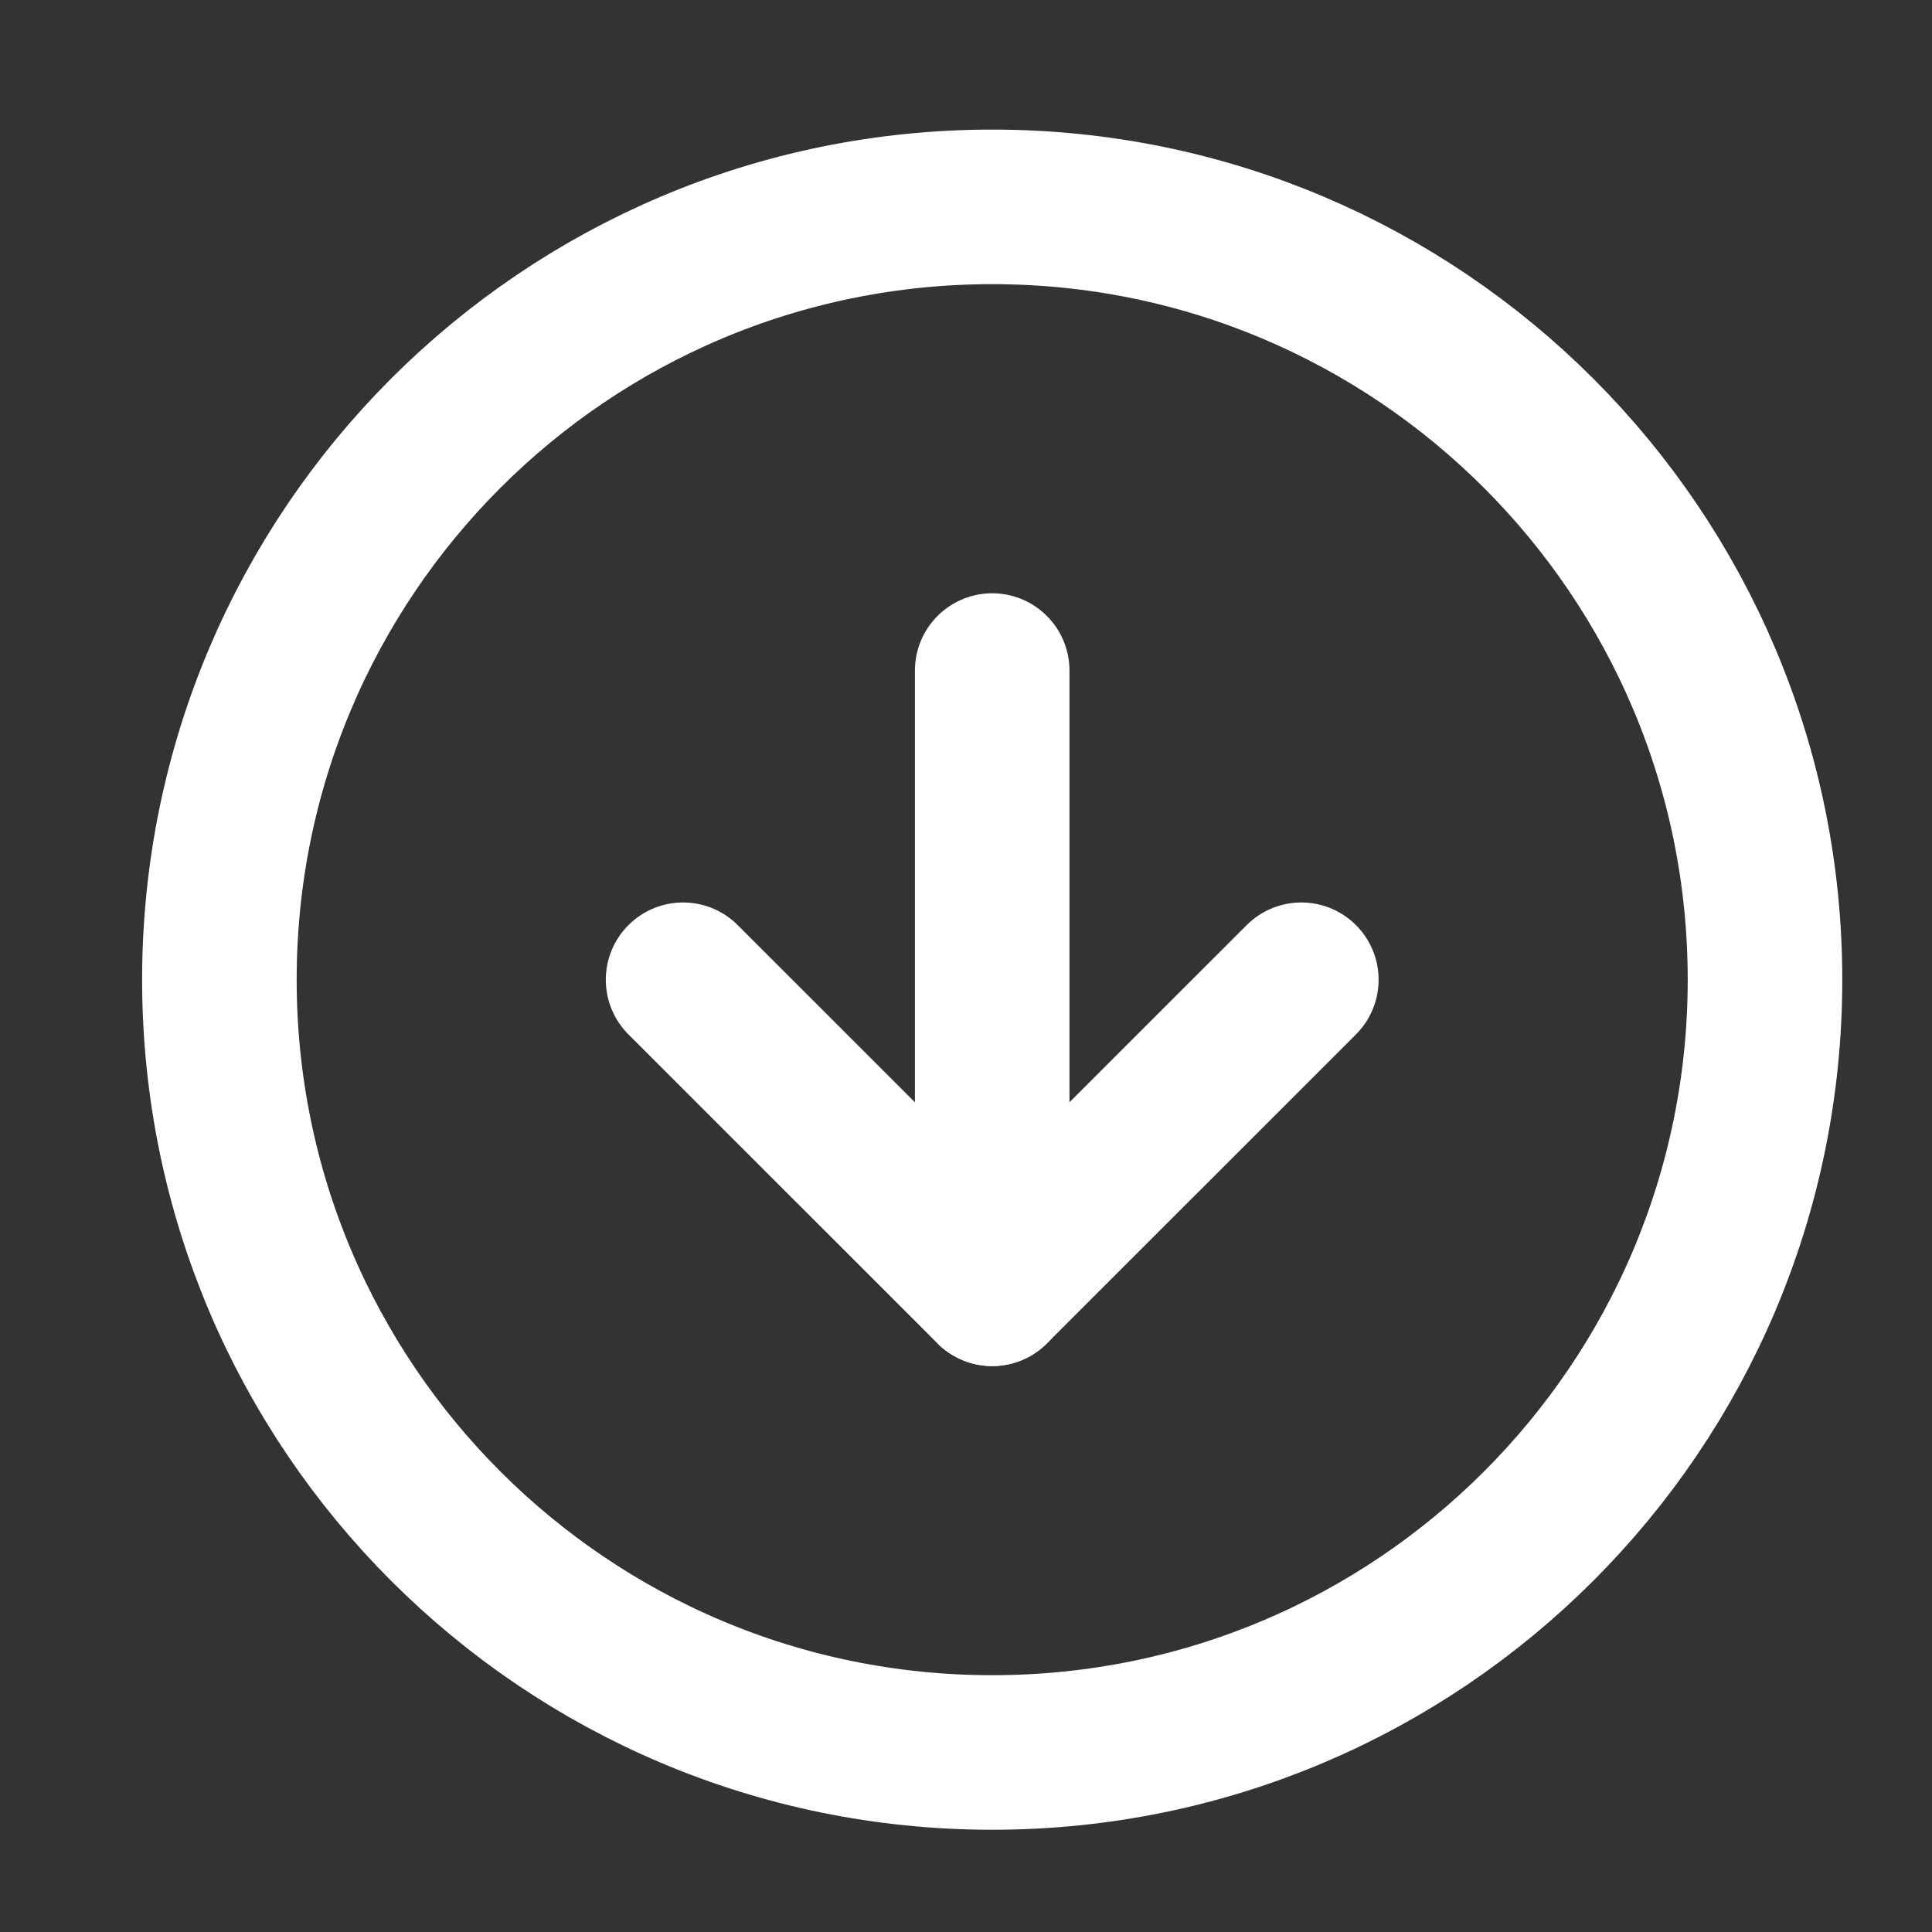 <svg xmlns="http://www.w3.org/2000/svg" width="25" height="25" viewBox="0 0 25 25" fill="none"><rect x="0" y="0" width="25" height="25" fill="#333333" stroke="none"/><path d="M12.839 22.677C18.362 22.677 22.839 18.2 22.839 12.678C22.839 7.155 18.362 2.677 12.839 2.677C7.316 2.677 2.839 7.155 2.839 12.678C2.839 18.2 7.316 22.677 12.839 22.677Z" stroke="white" stroke-width="2" stroke-linecap="round" stroke-linejoin="round"></path><path d="M8.839 12.678L12.839 16.677L16.839 12.678" stroke="white" stroke-width="2" stroke-linecap="round" stroke-linejoin="round"></path><path d="M12.839 8.677L12.839 16.677" stroke="white" stroke-width="2" stroke-linecap="round" stroke-linejoin="round"></path></svg>